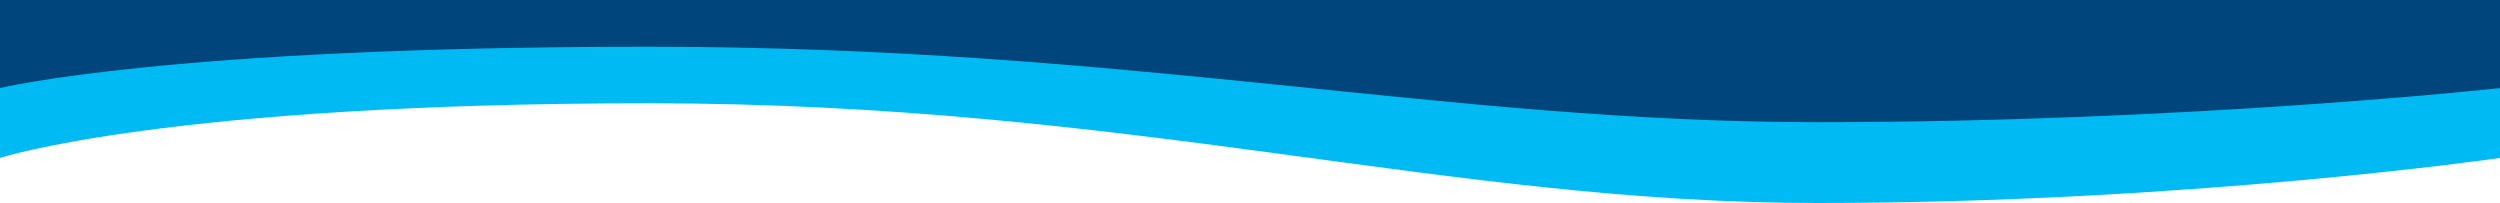 <svg xmlns="http://www.w3.org/2000/svg" viewBox="0 0 55 4.466"><path d="M55 3.475s-6.842.991-15.016.991-15.109-2.194-25.709-2.194S0 3.475 0 3.475V.914h55z" fill="#00bbf3"/><path d="M55 1.938s-6.842.75-15.016.75-15.109-1.66-25.709-1.66S0 1.938 0 1.938V0h55z" fill="#00457b"/></svg>
